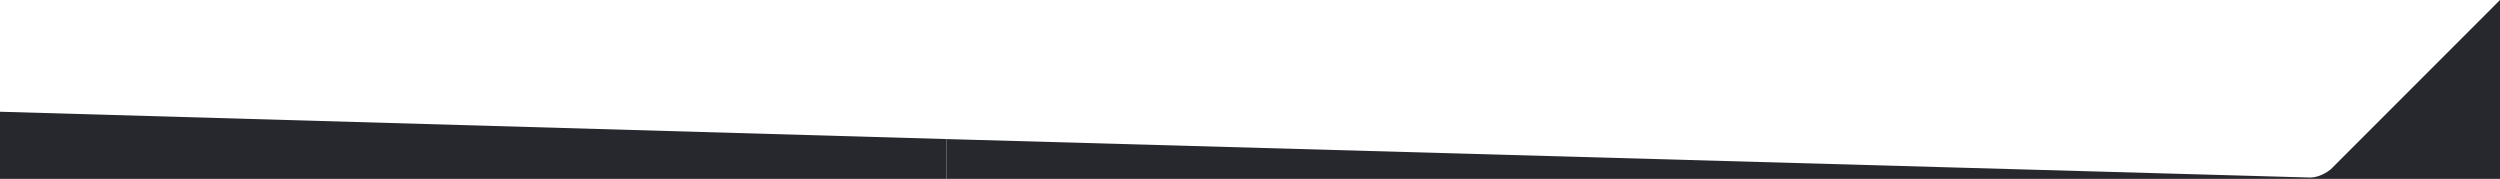 <?xml version="1.0" encoding="utf-8"?>
<svg xmlns="http://www.w3.org/2000/svg" xmlns:xlink="http://www.w3.org/1999/xlink" viewBox="0 0 3438.9 246">
    <path fill="#27282E" d="M3438.9,0v246H1302.1v-54.7l1872,52.8c0,0,9.2,1.3,20.2-3.9s14.5-10,14.5-10L3438.9,0z"/>
    <polygon fill="#27282E" points="0,246 1302.1,246 1302.1,191.3 0,153.7 "/>
</svg>

